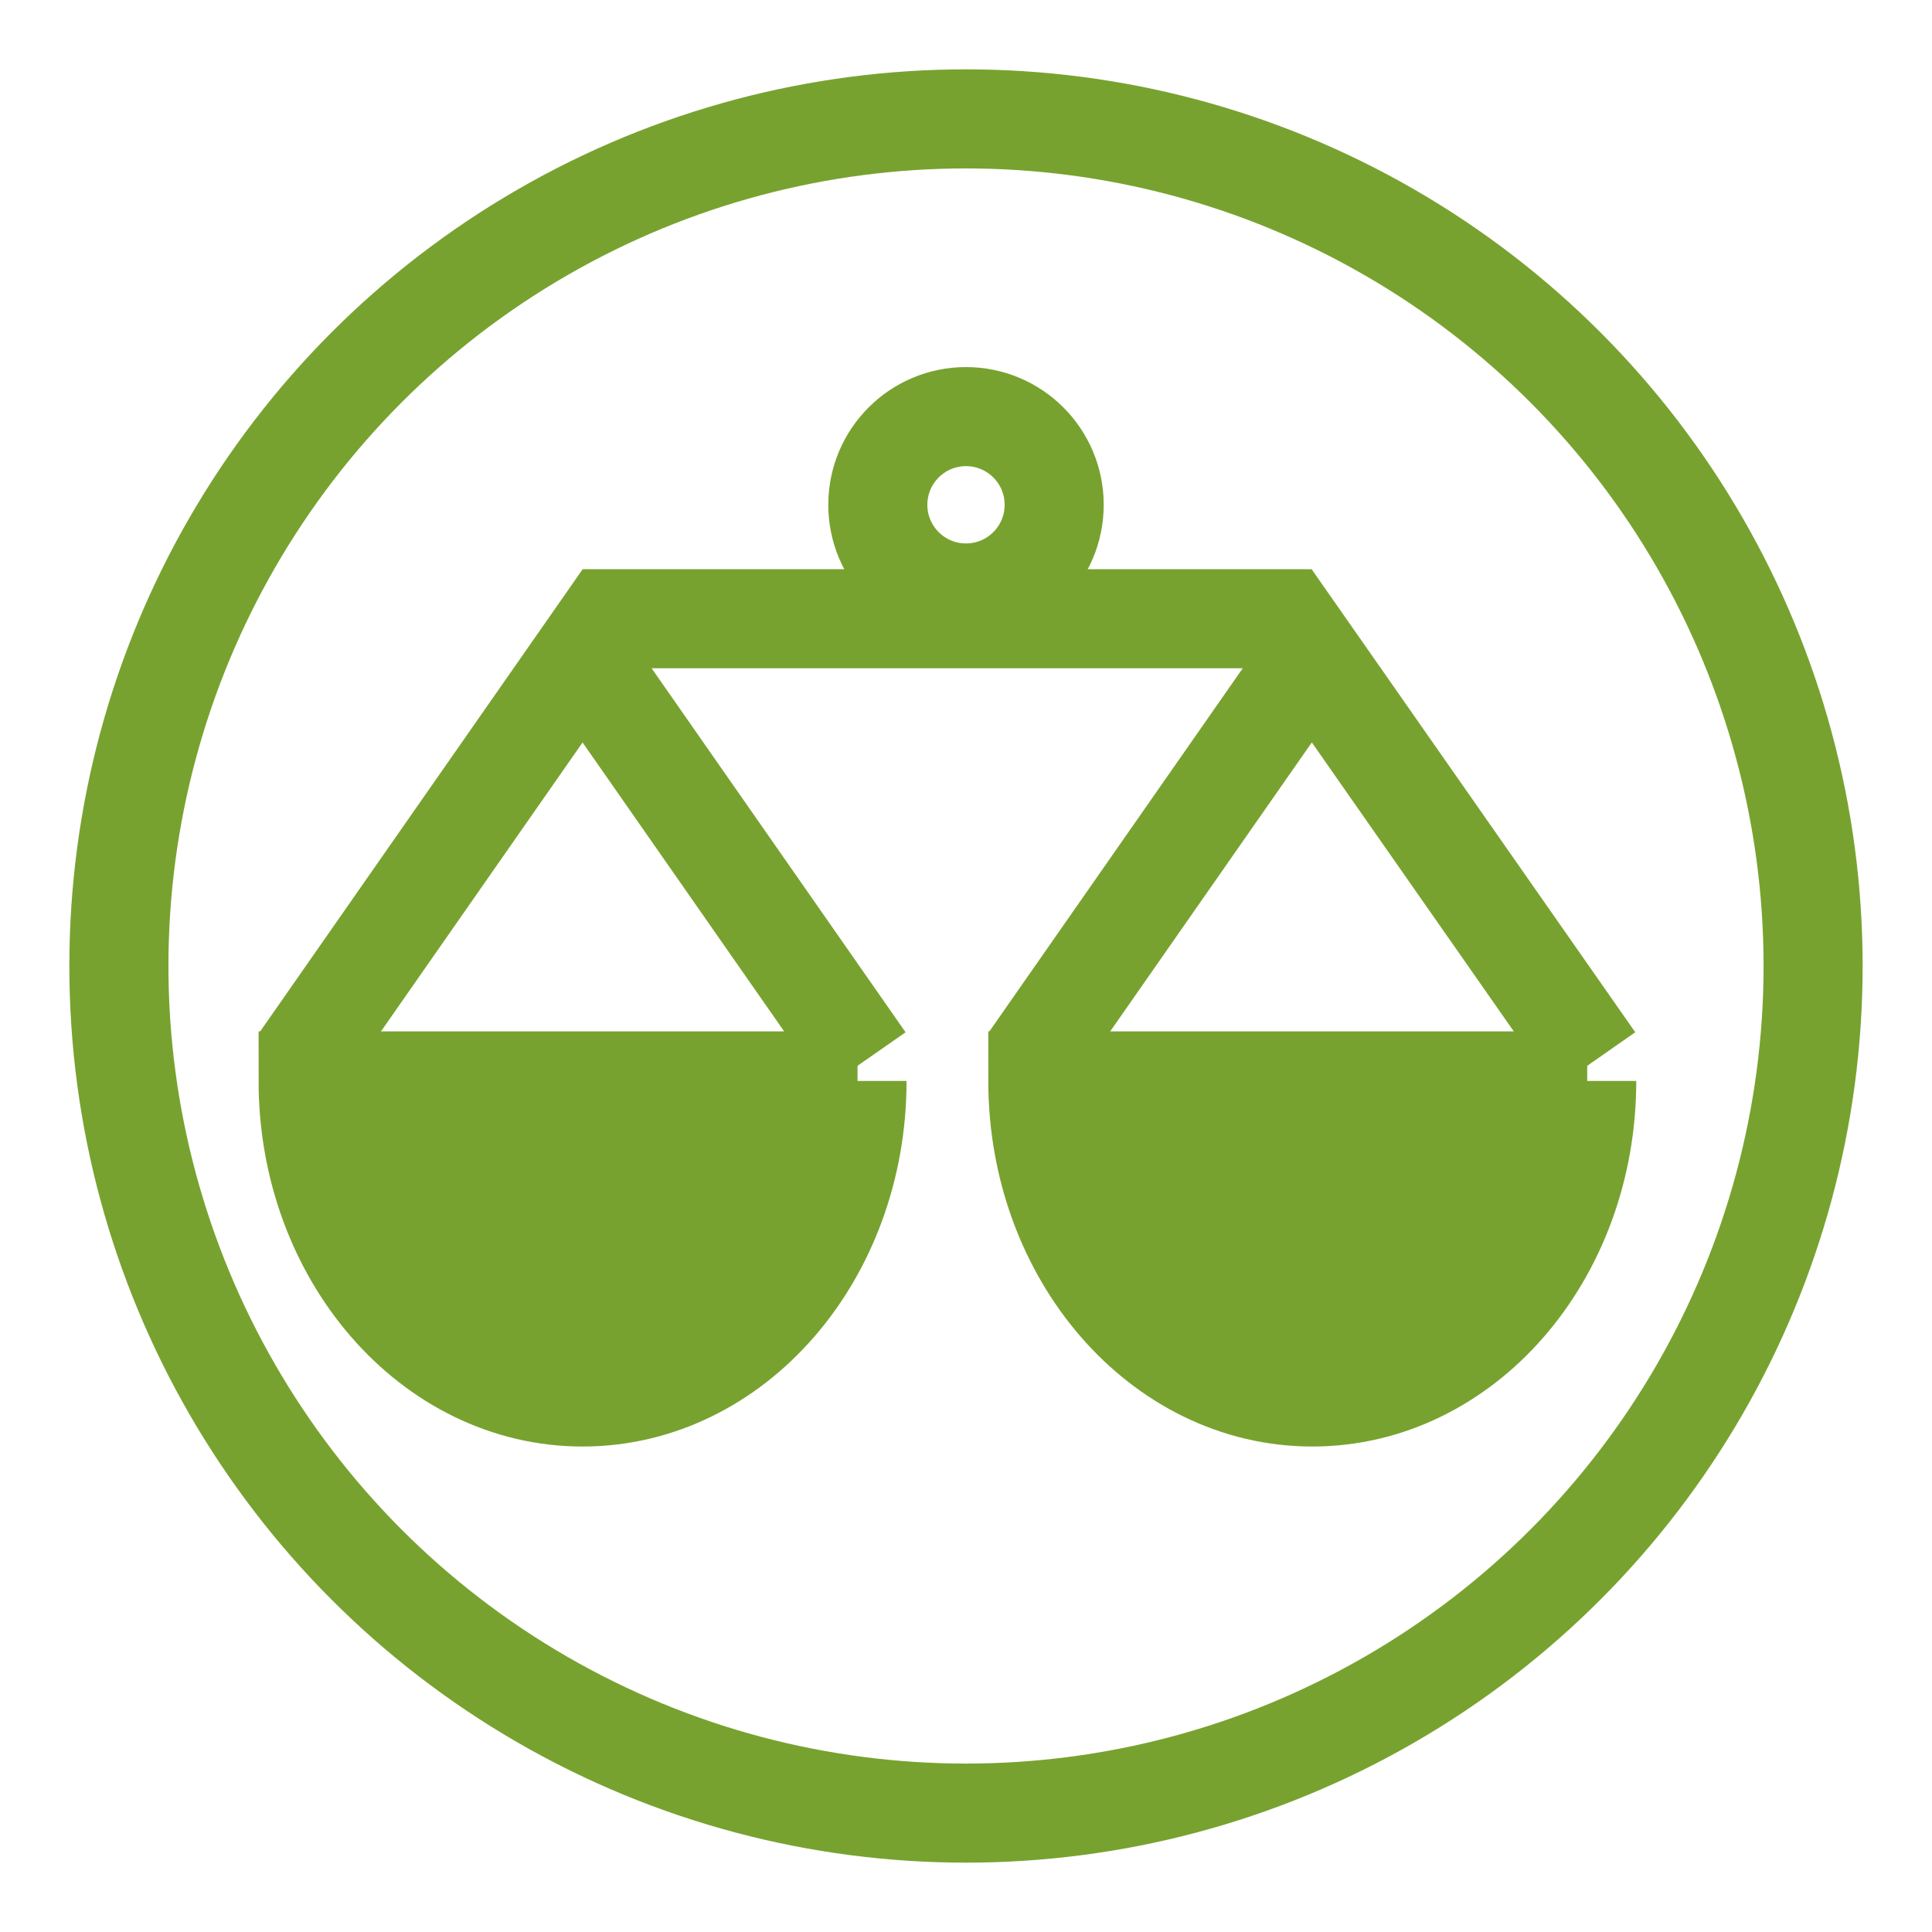 <?xml version="1.0" encoding="UTF-8"?>
<svg id="Layer_1" data-name="Layer 1" xmlns="http://www.w3.org/2000/svg" viewBox="0 0 39 39">
  <defs>
    <style>
      .cls-1 {
        fill: none;
      }

      .cls-1, .cls-2 {
        stroke: #78a22f;
        stroke-width: 2px;
      }

      .cls-2 {
        fill: #78a22f;
      }
    </style>
  </defs>
  <circle class="cls-1" cx="19.5" cy="19.5" r="17.1"/>
  <circle class="cls-1" cx="19.5" cy="10.19" r="1.78"/>
  <g>
    <line class="cls-1" x1="11.76" y1="12.49" x2="26.48" y2="12.49"/>
    <g>
      <path class="cls-2" d="M17.3,21.82c0,3.53-2.48,6.38-5.54,6.38s-5.54-2.86-5.54-6.38h11.09Z"/>
      <polyline class="cls-1" points="6.06 21.41 11.76 13.24 17.46 21.41"/>
    </g>
    <g>
      <path class="cls-2" d="M32.03,21.82c0,3.53-2.48,6.38-5.54,6.38s-5.54-2.86-5.54-6.38h11.09Z"/>
      <polyline class="cls-1" points="20.78 21.41 26.48 13.24 32.19 21.41"/>
    </g>
  </g>
</svg>